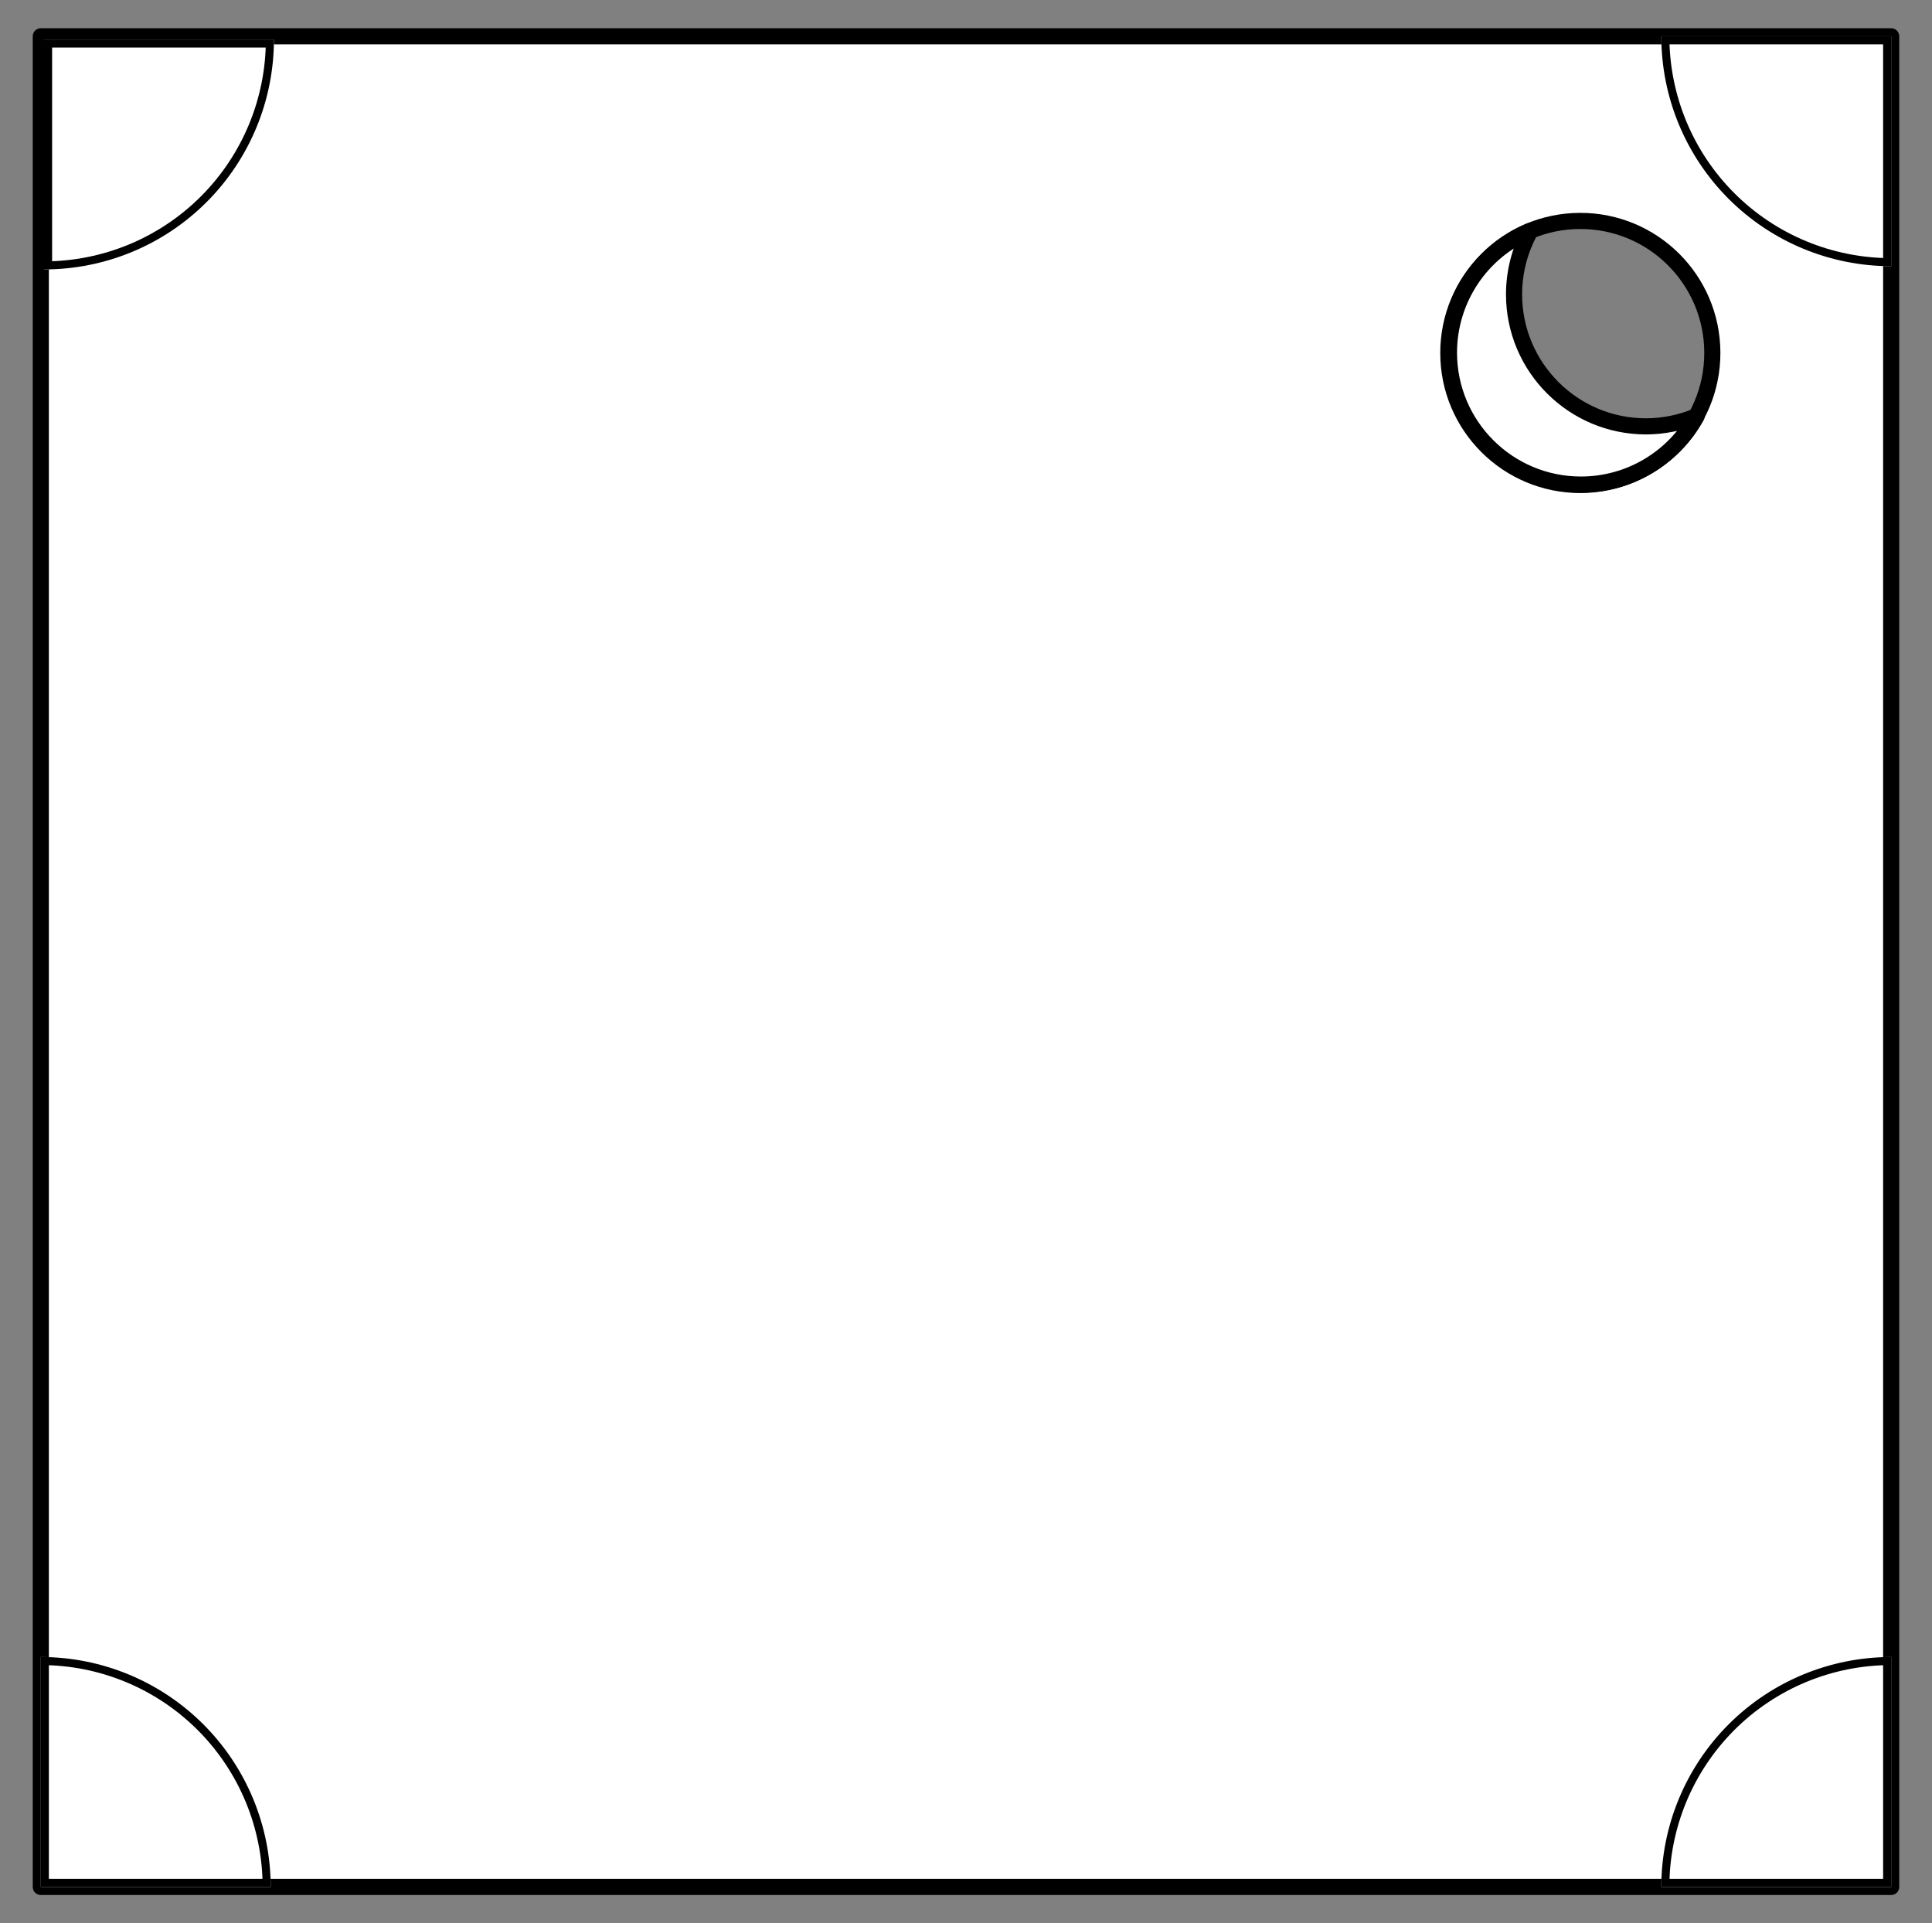 <?xml version="1.0" encoding="UTF-8" standalone="no"?>
<!DOCTYPE svg PUBLIC "-//W3C//DTD SVG 1.1//EN" "http://www.w3.org/Graphics/SVG/1.1/DTD/svg11.dtd">
<svg xmlns:xl="http://www.w3.org/1999/xlink" xmlns="http://www.w3.org/2000/svg" xmlns:dc="http://purl.org/dc/elements/1.1/" version="1.1" viewBox="35.438 63 239.625 238.5" width="239.625" height="238.5">
  <rect x="35.438" y="63" width="239.625" height="238.5" fill="#808080" stroke="none"/>
  <defs>
    <clipPath id="artboard_clip_path">
      <path d="M 35.438 63 L 275.062 63 L 275.062 301.5 L 35.438 301.5 Z"/>
    </clipPath>
    <clipPath id="inner_stroke_clip_path">
      <path d="M 69.413 67.901 C 69.413 75.463 66.409 82.715 61.062 88.062 C 55.715 93.409 48.463 96.413 40.901 96.413 L 40.901 67.901 Z"/>
    </clipPath>
    <clipPath id="inner_stroke_clip_path_2">
      <path d="M 69.012 297 C 69.012 289.438 66.008 282.186 60.661 276.839 C 55.314 271.493 48.062 268.489 40.5 268.489 L 40.5 297 Z"/>
    </clipPath>
    <clipPath id="inner_stroke_clip_path_3">
      <path d="M 241.489 297 C 241.489 289.438 244.493 282.186 249.839 276.839 C 255.186 271.493 262.438 268.489 270 268.489 L 270 297 Z"/>
    </clipPath>
    <clipPath id="inner_stroke_clip_path_4">
      <path d="M 241.489 67.5 C 241.489 75.062 244.493 82.314 249.839 87.661 C 255.186 93.008 262.438 96.012 270 96.012 L 270 67.5 Z"/>
    </clipPath>
  </defs>
  <g id="Palette,_Artist_s" stroke="none" stroke-opacity="1" fill-opacity="1" stroke-dasharray="none" fill="none">
    <title>Palette, Artist&apos;s</title>
    <g id="Palette,_Artist_s_Art" clip-path="url(#artboard_clip_path)">
      <title>Art</title>
      <g id="Group_69">
        <g id="Graphic_75">
          <title>rect826</title>
          <path d="M 40.5 67.5 L 40.5 297 L 270 297 L 270 67.5 Z M 231.409 90.398 C 240.447 90.378 247.792 97.685 247.818 106.723 L 247.818 106.77 C 247.819 115.808 240.496 123.137 231.458 123.144 C 222.42 123.151 215.085 115.833 215.072 106.795 C 215.058 97.757 222.371 90.418 231.409 90.398 Z" fill="#FFFFFF"/>
          <path d="M 40.5 67.5 L 40.5 297 L 270 297 L 270 67.5 Z M 231.409 90.398 C 240.447 90.378 247.792 97.685 247.818 106.723 L 247.818 106.77 C 247.819 115.808 240.496 123.137 231.458 123.144 C 222.42 123.151 215.085 115.833 215.072 106.795 C 215.058 97.757 222.371 90.418 231.409 90.398 Z" stroke="black" stroke-linecap="round" stroke-linejoin="round" stroke-width="2"/>
        </g>
        <g id="Graphic_74">
          <title>path829</title>
          <path d="M 69.413 67.901 C 69.413 75.463 66.409 82.715 61.062 88.062 C 55.715 93.409 48.463 96.413 40.901 96.413 L 40.901 67.901 Z" fill="#FFFFFF"/>
          <path d="M 69.413 67.901 C 69.413 75.463 66.409 82.715 61.062 88.062 C 55.715 93.409 48.463 96.413 40.901 96.413 L 40.901 67.901 Z" stroke="black" stroke-linecap="round" stroke-linejoin="round" stroke-width="2" clip-path="url(#inner_stroke_clip_path)"/>
        </g>
        <g id="Graphic_73">
          <title>path832</title>
          <path d="M 69.012 297 C 69.012 289.438 66.008 282.186 60.661 276.839 C 55.314 271.493 48.062 268.489 40.5 268.489 L 40.5 297 Z" fill="#FFFFFF"/>
          <path d="M 69.012 297 C 69.012 289.438 66.008 282.186 60.661 276.839 C 55.314 271.493 48.062 268.489 40.5 268.489 L 40.5 297 Z" stroke="black" stroke-linecap="round" stroke-linejoin="round" stroke-width="2" clip-path="url(#inner_stroke_clip_path_2)"/>
        </g>
        <g id="Graphic_72">
          <title>path834</title>
          <path d="M 241.489 297 C 241.489 289.438 244.493 282.186 249.839 276.839 C 255.186 271.493 262.438 268.489 270 268.489 L 270 297 Z" fill="#FFFFFF"/>
          <path d="M 241.489 297 C 241.489 289.438 244.493 282.186 249.839 276.839 C 255.186 271.493 262.438 268.489 270 268.489 L 270 297 Z" stroke="black" stroke-linecap="round" stroke-linejoin="round" stroke-width="2" clip-path="url(#inner_stroke_clip_path_3)"/>
        </g>
        <g id="Graphic_71">
          <title>path836</title>
          <path d="M 241.489 67.5 C 241.489 75.062 244.493 82.314 249.839 87.661 C 255.186 93.008 262.438 96.012 270 96.012 L 270 67.5 Z" fill="#FFFFFF"/>
          <path d="M 241.489 67.5 C 241.489 75.062 244.493 82.314 249.839 87.661 C 255.186 93.008 262.438 96.012 270 96.012 L 270 67.5 Z" stroke="black" stroke-linecap="round" stroke-linejoin="round" stroke-width="2" clip-path="url(#inner_stroke_clip_path_4)"/>
        </g>
        <g id="Graphic_70">
          <title>path838</title>
          <path d="M 225.251 91.615 C 219.134 94.152 215.148 100.124 215.152 106.746 C 215.165 115.784 222.499 123.101 231.537 123.094 C 237.505 123.089 242.997 119.837 245.872 114.607 C 243.887 115.437 241.759 115.867 239.608 115.874 C 230.57 115.88 223.237 108.561 223.225 99.523 C 223.222 96.758 223.918 94.037 225.251 91.615 Z" fill="#FFFFFF"/>
          <path d="M 225.251 91.615 C 219.134 94.152 215.148 100.124 215.152 106.746 C 215.165 115.784 222.499 123.101 231.537 123.094 C 237.505 123.089 242.997 119.837 245.872 114.607 C 243.887 115.437 241.759 115.867 239.608 115.874 C 230.57 115.88 223.237 108.561 223.225 99.523 C 223.222 96.758 223.918 94.037 225.251 91.615 Z" stroke="black" stroke-linecap="round" stroke-linejoin="round" stroke-width="2"/>
        </g>
      </g>
    </g>
  </g>
</svg>
